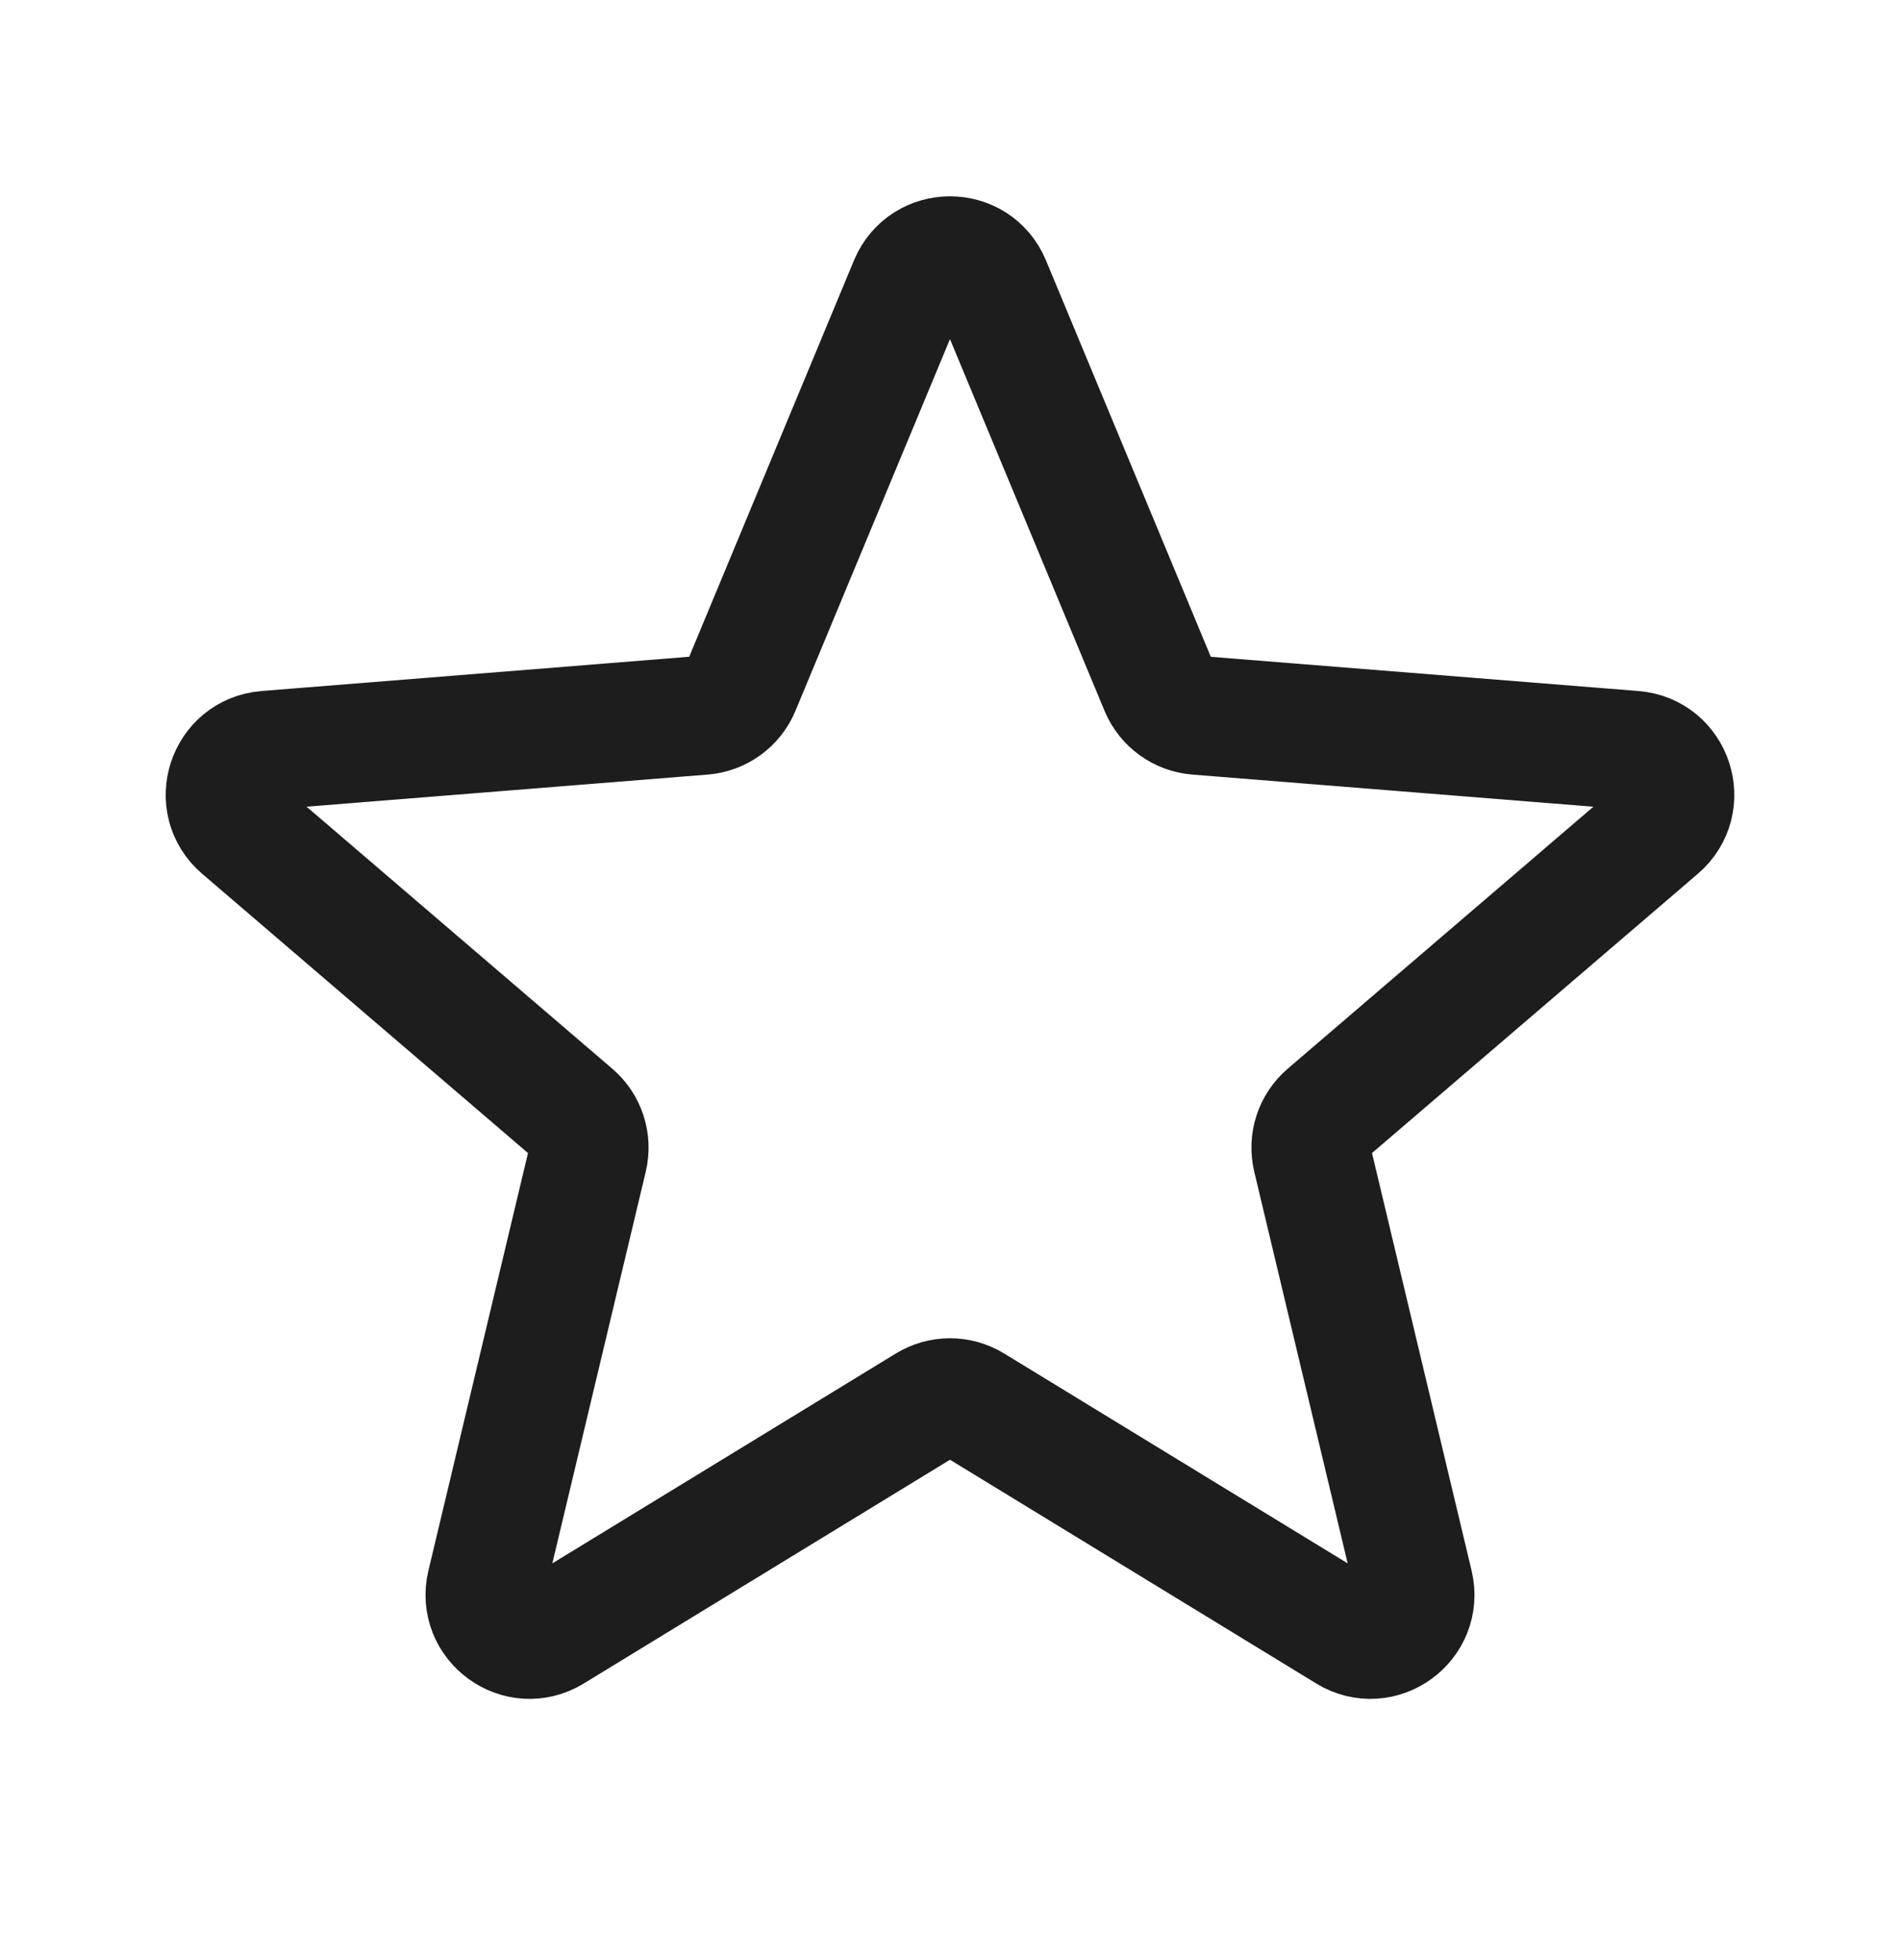 <svg xmlns="http://www.w3.org/2000/svg" fill="none" viewBox="0 0 32 33" height="33" width="32">
<path stroke-linejoin="round" stroke-linecap="round" stroke-width="2.002" stroke="#1D1D1D" d="M15.307 4.768C15.564 4.152 16.436 4.152 16.692 4.768L19.527 11.583C19.635 11.843 19.879 12.02 20.16 12.043L27.517 12.632C28.182 12.686 28.452 13.515 27.945 13.95L22.34 18.752C22.126 18.934 22.033 19.221 22.098 19.495L23.811 26.675C23.965 27.324 23.259 27.837 22.69 27.489L16.391 23.642C16.151 23.495 15.849 23.495 15.609 23.642L9.31 27.489C8.741 27.837 8.035 27.324 8.189 26.675L9.902 19.495C9.967 19.221 9.874 18.934 9.66 18.752L4.055 13.95C3.548 13.515 3.818 12.686 4.483 12.632L11.84 12.043C12.121 12.02 12.365 11.843 12.473 11.583L15.307 4.768Z"></path>
</svg>
